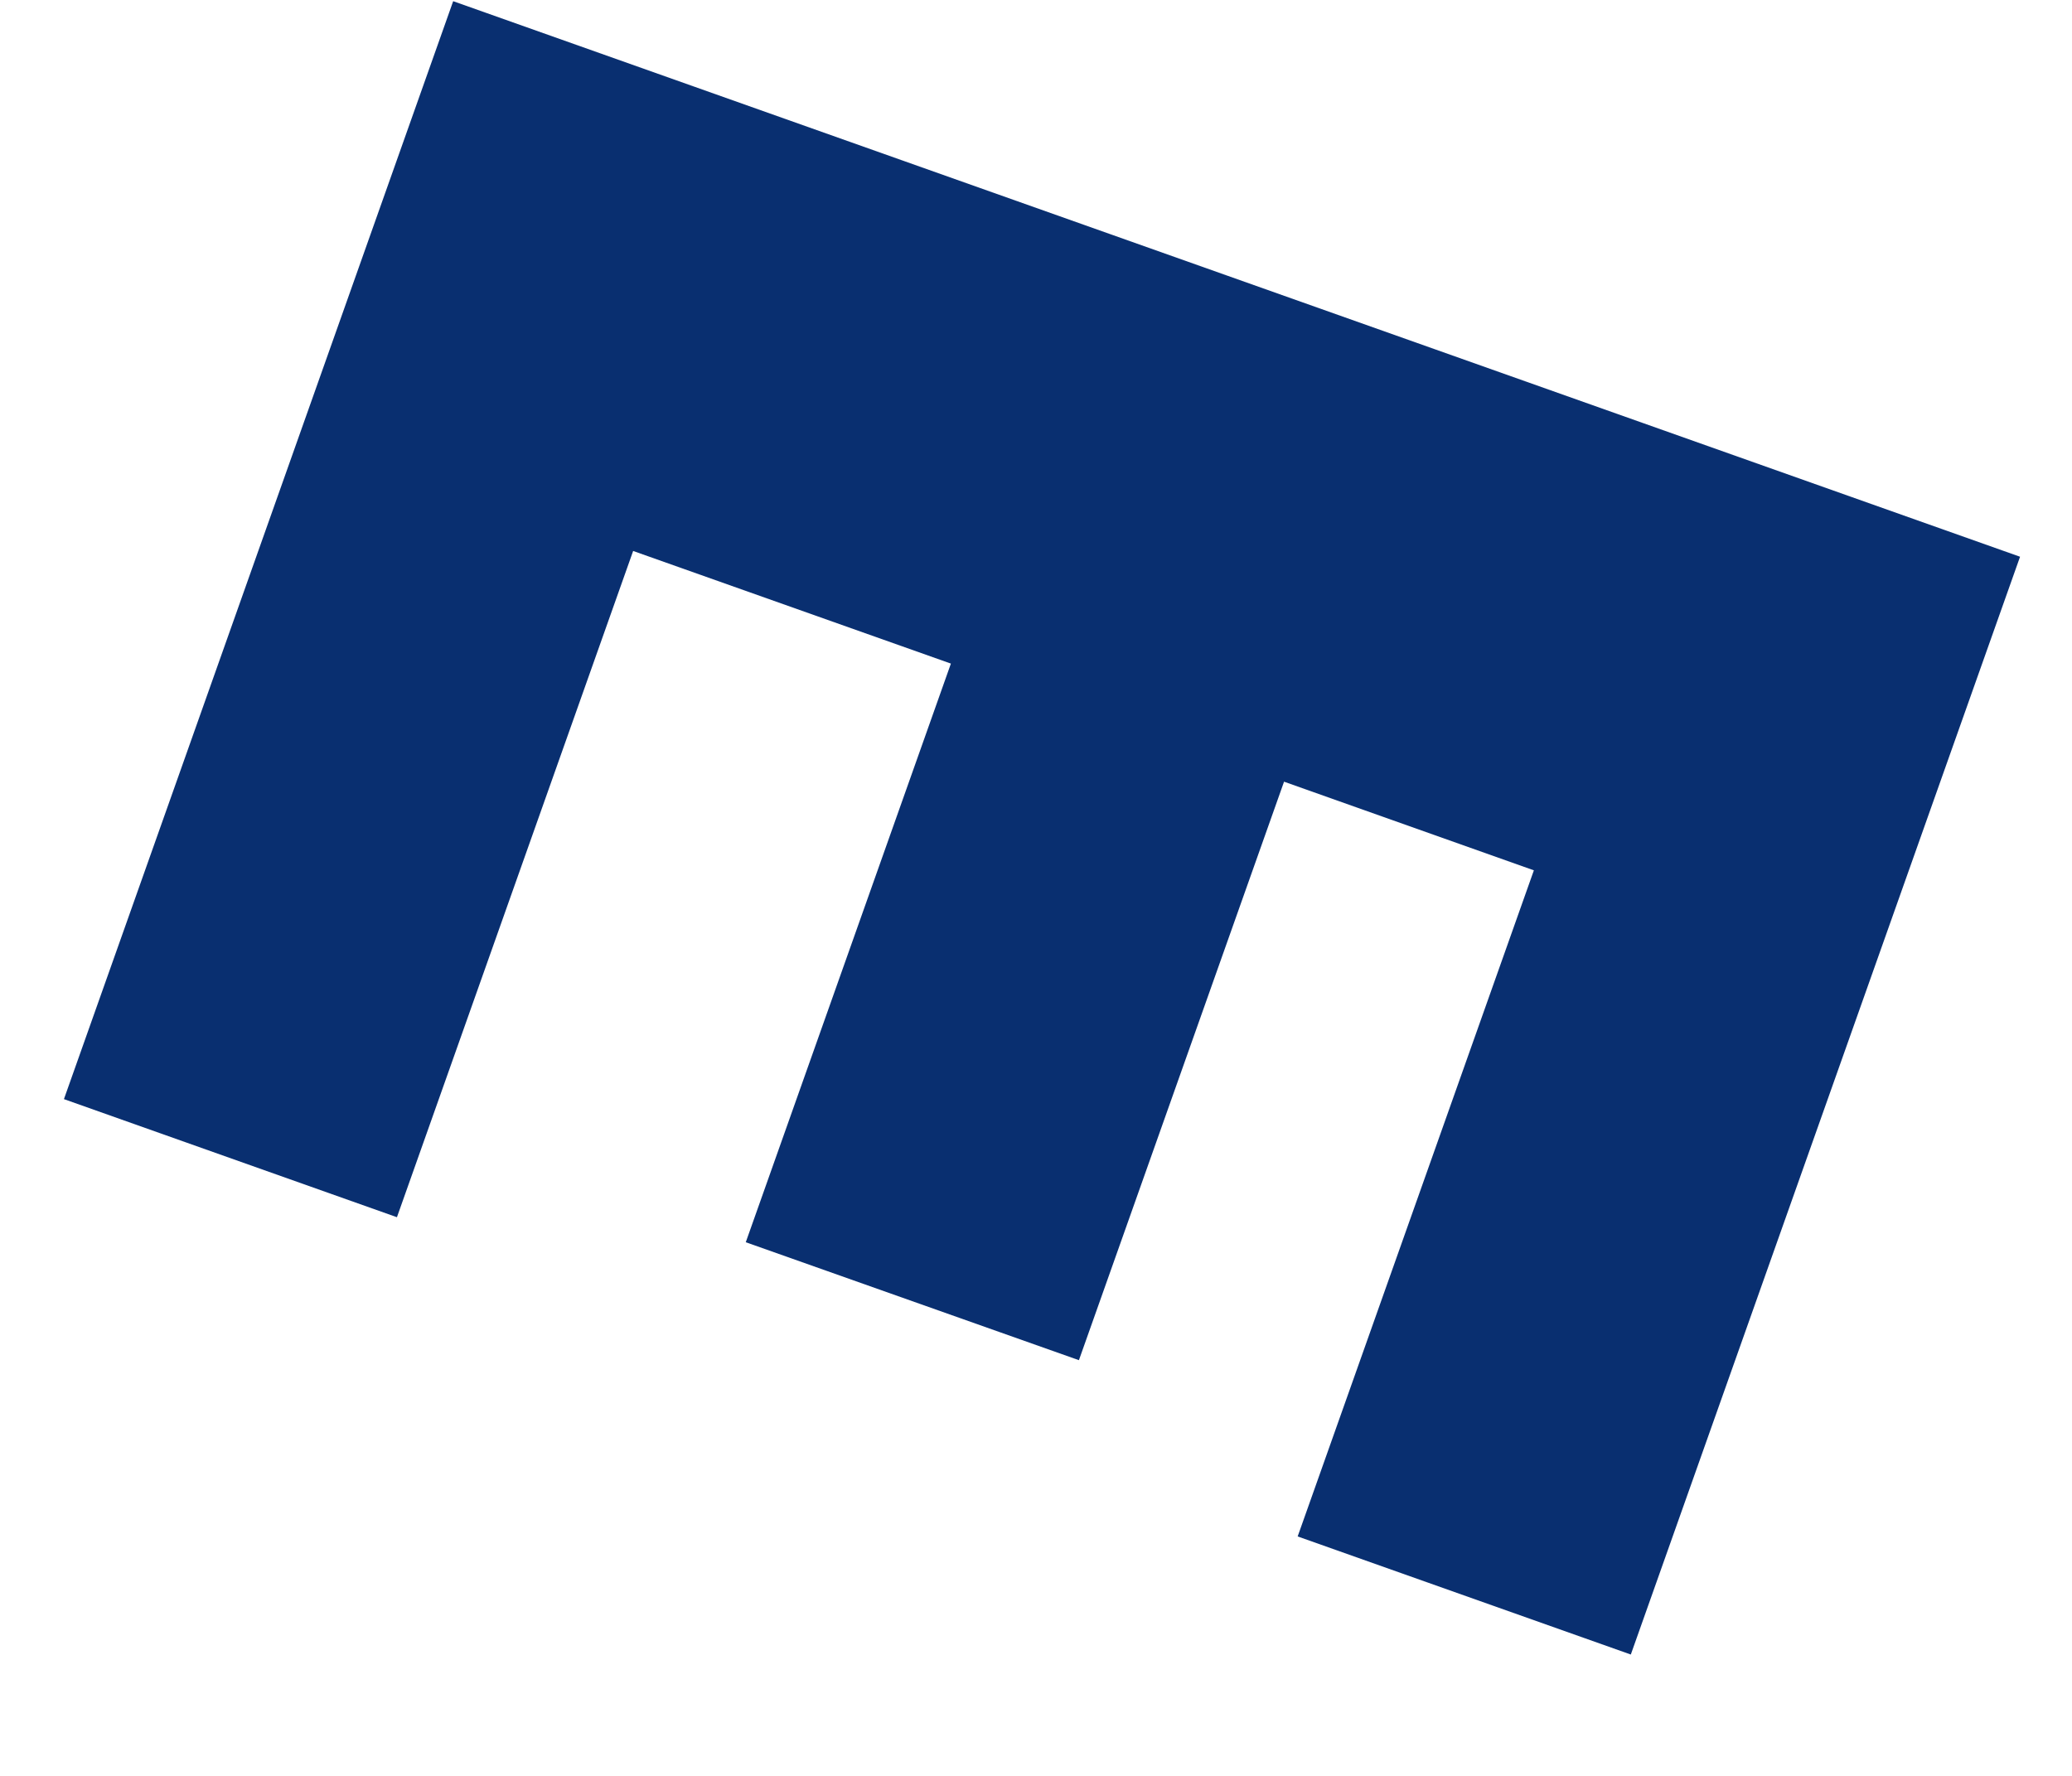 <?xml version="1.0" encoding="UTF-8" standalone="no"?><svg width='14' height='12' viewBox='0 0 14 12' fill='none' xmlns='http://www.w3.org/2000/svg'>
<path d='M3.062 0.008L13.649 3.762L11.019 11.18L8.768 10.382L10.364 5.881L8.676 5.282L7.29 9.191L5.039 8.394L6.425 4.484L4.278 3.723L2.682 8.225L0.432 7.427L3.062 0.008Z' fill='#092F70'/>
</svg>
